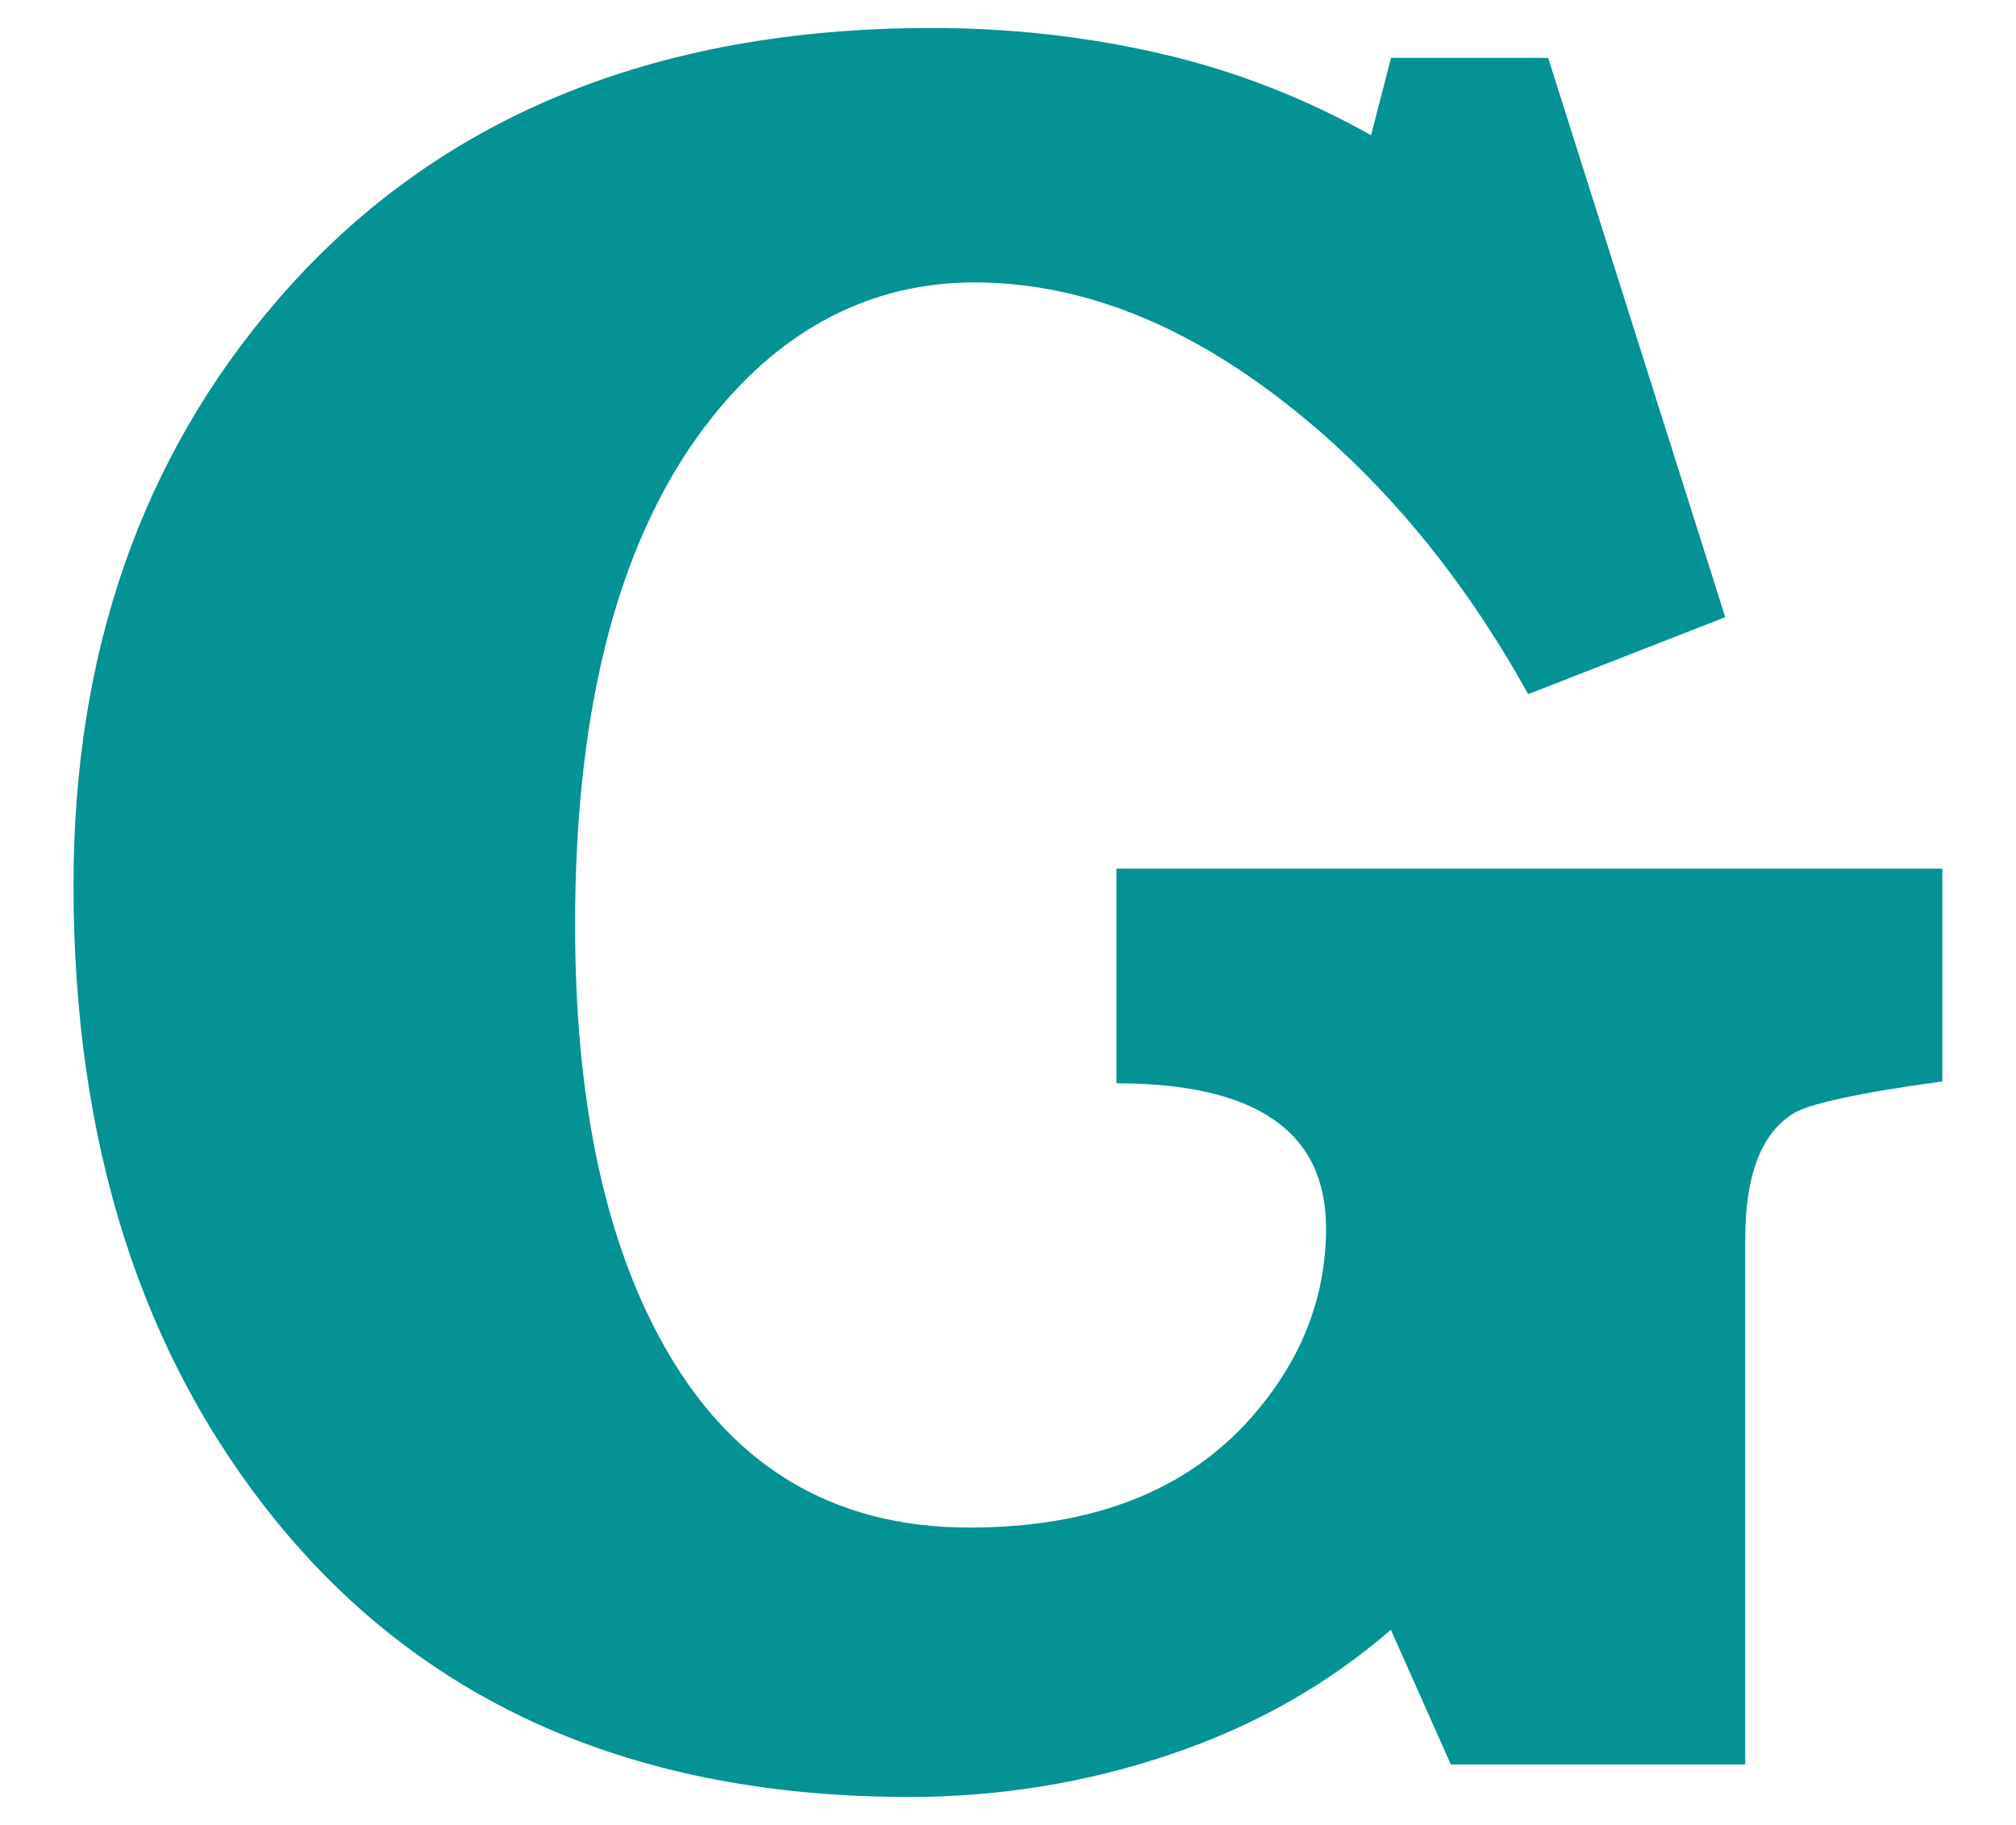 <?xml version="1.0" encoding="UTF-8"?>
<svg id="flame" xmlns="http://www.w3.org/2000/svg" viewBox="0 0 116 105">
  <defs>
    <style>
      .cls-1 {
        fill: #039295;
        stroke-width: 0px;
      }
    </style>
  </defs>
  <path class="cls-1" d="M111.76,62.22c-4.88.67-7.75,1.3-8.61,1.87-1.82,1.15-2.73,3.55-2.73,7.2v30.23h-16.94l-3.45-7.75c-3.64,3.16-7.87,5.55-12.71,7.18-4.83,1.63-9.83,2.44-15,2.44-15.7,0-27.85-5.3-36.46-15.91-7.75-9.56-11.63-21.74-11.63-36.56,0-13.38,3.92-24.61,11.77-33.69C25,6.82,37.54,1.61,53.62,1.61c4.5,0,8.88.49,13.14,1.47,4.26.98,8.3,2.55,12.13,4.7l1.15-4.45h9.04l10.19,32.18-11.34,4.43c-3.93-7.09-8.76-12.81-14.5-17.16-5.74-4.35-11.53-6.53-17.37-6.53s-10.96,2.58-15.07,7.74c-5.26,6.59-7.9,16.33-7.9,29.23,0,9.84,1.63,17.77,4.88,23.78,3.92,7.26,9.86,10.89,17.8,10.89,7.08,0,12.49-2.1,16.22-6.32,2.87-3.25,4.31-6.89,4.31-10.91,0-5.55-4.02-8.33-12.06-8.33v-12.35h47.52v12.24Z"/>
</svg>